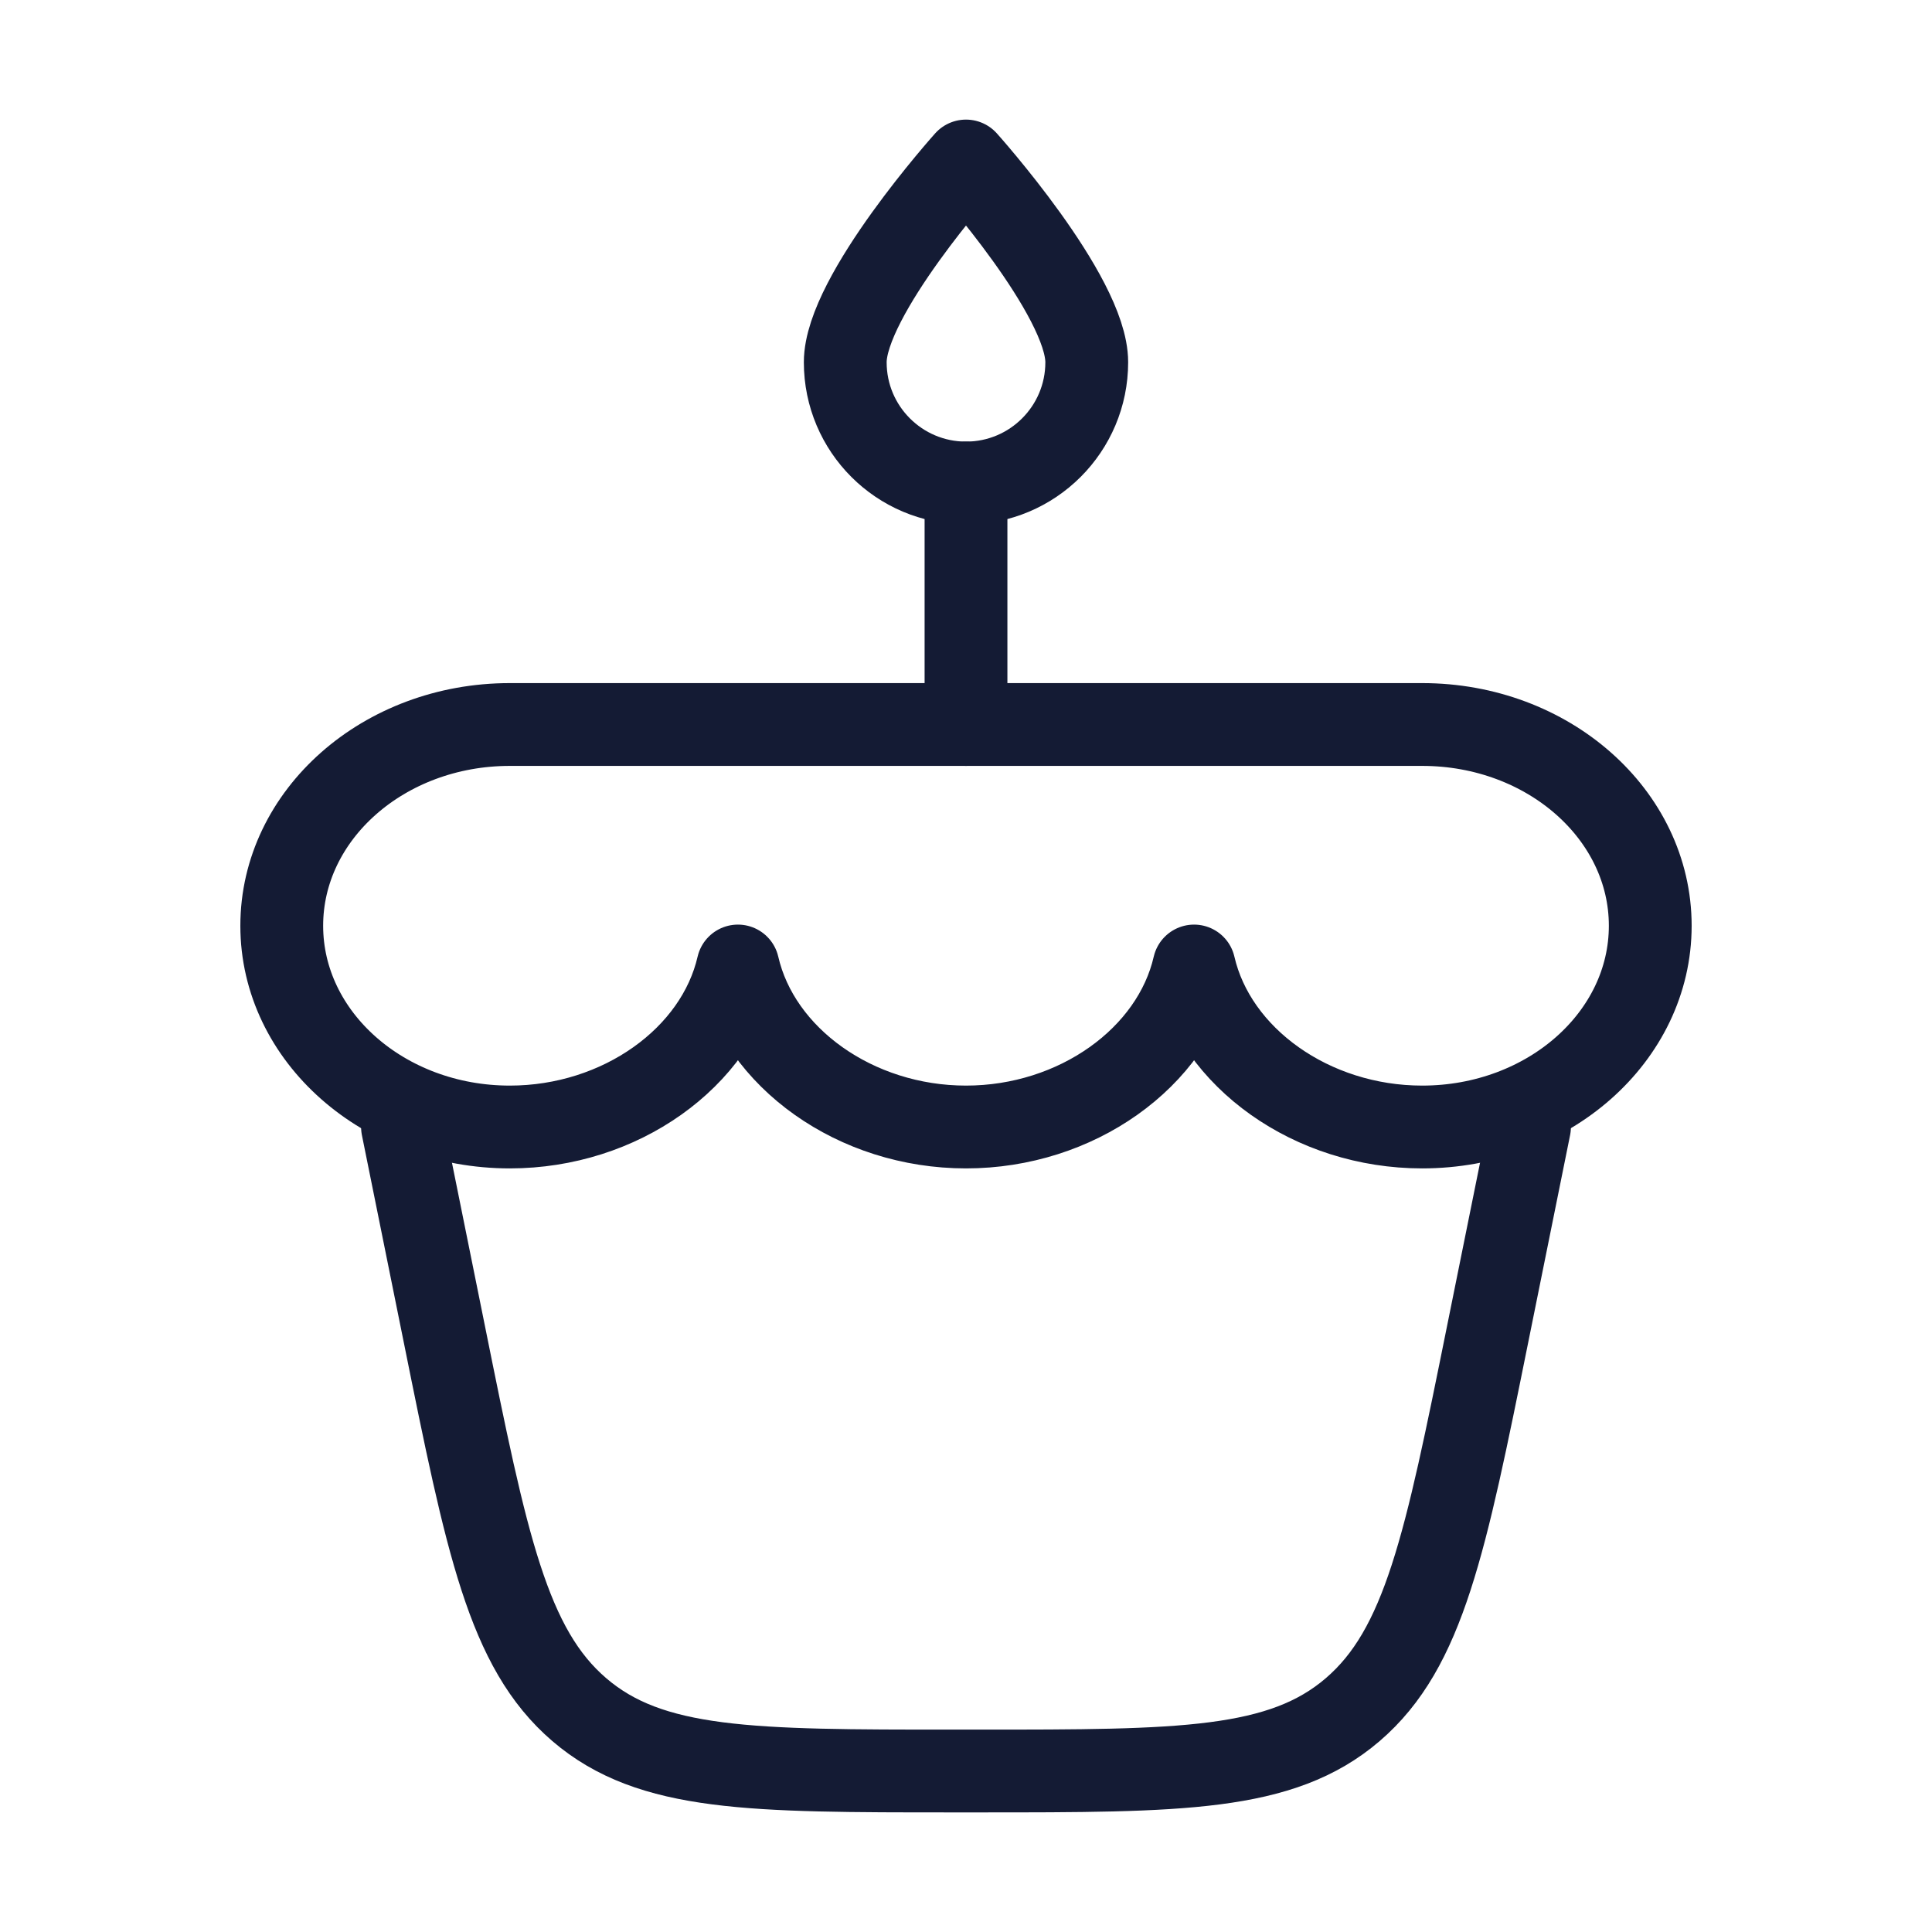 <svg width="42" height="42" viewBox="0 0 42 42" fill="none" xmlns="http://www.w3.org/2000/svg">
<path d="M23.625 7.875C23.625 9.325 22.45 10.5 21 10.5C19.55 10.5 18.375 9.325 18.375 7.875C18.375 6.425 21 3.5 21 3.5C21 3.5 23.625 6.425 23.625 7.875Z" stroke="#141B34" stroke-width="1.8" stroke-linejoin="round"/>
<path d="M21 10.5V15.75" stroke="#141B34" stroke-width="1.8" stroke-linecap="round" stroke-linejoin="round"/>
<path d="M30.917 24.5C33.655 24.5 35.875 22.541 35.875 20.125C35.875 17.709 33.655 15.75 30.917 15.75H11.083C8.345 15.75 6.125 17.709 6.125 20.125C6.125 22.541 8.345 24.5 11.083 24.5C13.482 24.5 15.582 22.997 16.042 21C16.501 22.997 18.601 24.5 21 24.5C23.399 24.5 25.499 22.997 25.958 21C26.418 22.997 28.518 24.5 30.917 24.5Z" stroke="#141B34" stroke-width="1.8" stroke-linejoin="round"/>
<path d="M8.75 24.5L9.662 29.014C10.579 33.559 11.038 35.832 12.593 37.166C14.148 38.5 16.338 38.5 20.718 38.5H21.282C25.662 38.5 27.852 38.5 29.407 37.166C30.962 35.832 31.421 33.559 32.338 29.014L33.25 24.5" stroke="#141B34" stroke-width="1.8" stroke-linecap="round" stroke-linejoin="round"/>
</svg>
